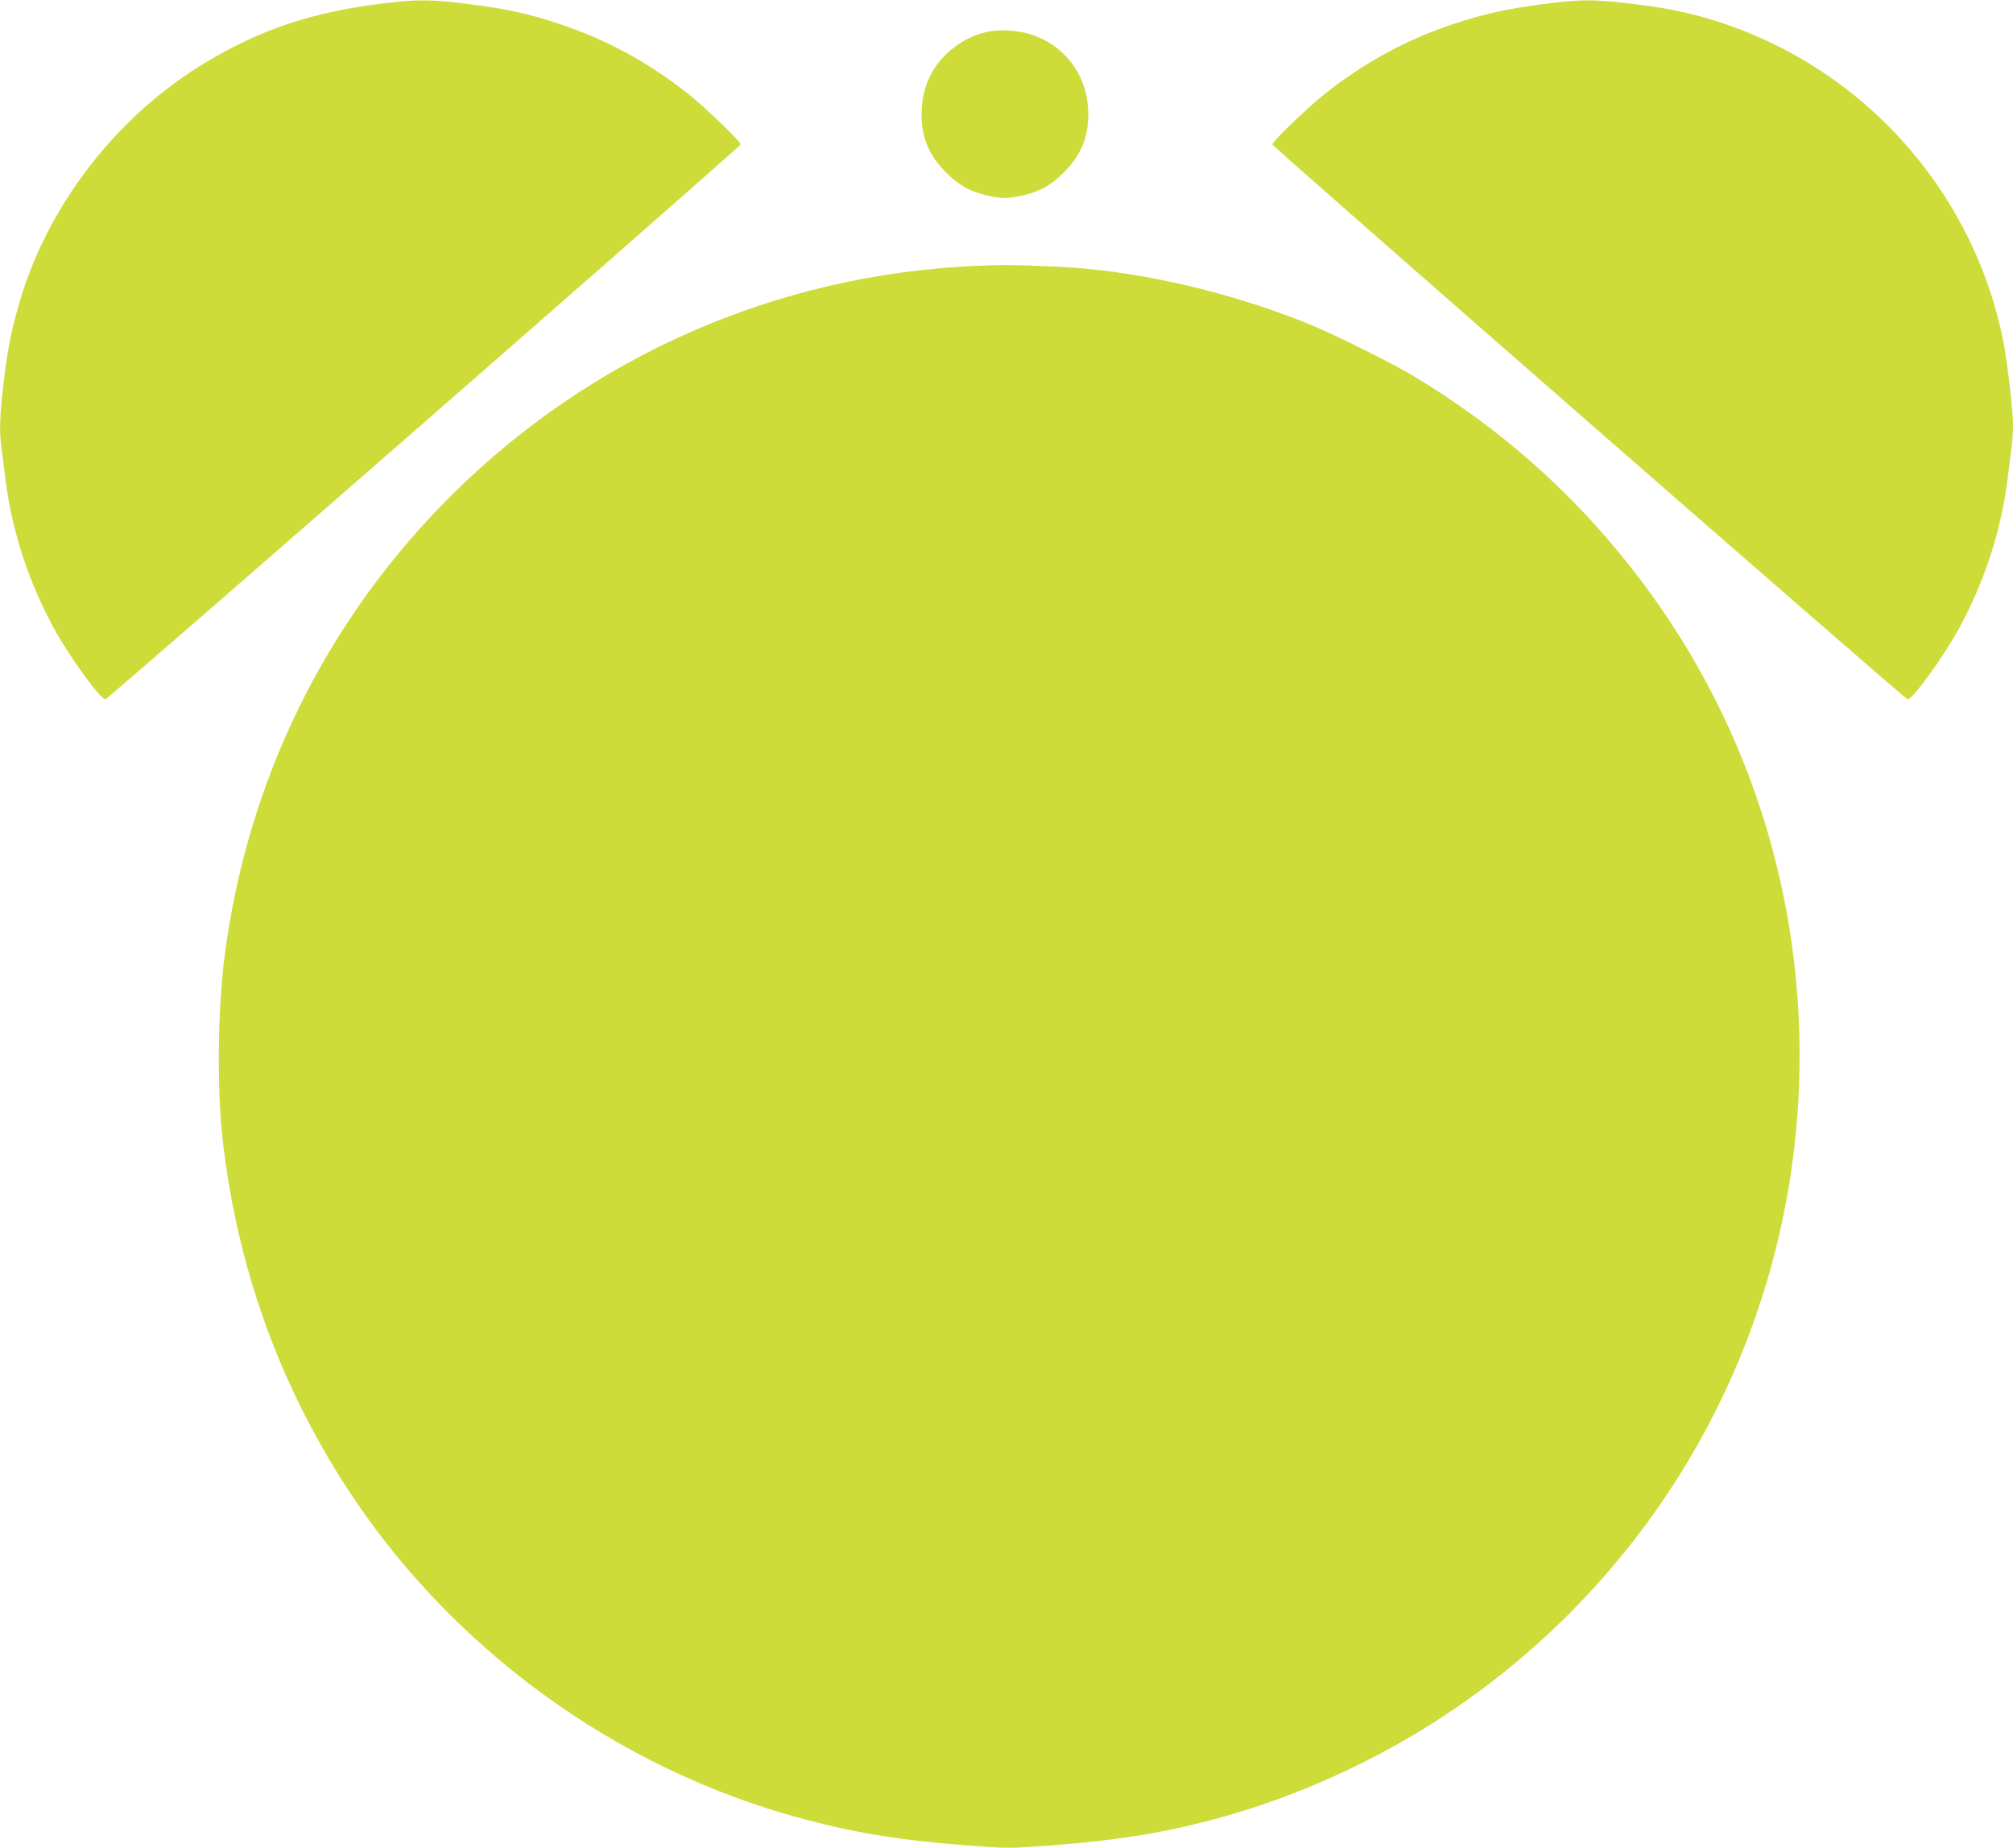 <?xml version="1.0" standalone="no"?>
<!DOCTYPE svg PUBLIC "-//W3C//DTD SVG 20010904//EN"
 "http://www.w3.org/TR/2001/REC-SVG-20010904/DTD/svg10.dtd">
<svg version="1.0" xmlns="http://www.w3.org/2000/svg"
 width="1280pt" height="1175pt" viewBox="0 0 1280 1175"
 preserveAspectRatio="xMidYMid meet">
<g transform="translate(0,1175) scale(0.1,-0.1)"
fill="#cddc39" stroke="none">
<path d="M2440 11729 c-447 -54 -780 -164 -1132 -376 -566 -339 -1009 -913
-1187 -1536 -55 -193 -74 -294 -101 -525 -22 -193 -25 -286 -10 -394 5 -40 17
-129 25 -198 41 -324 146 -647 305 -940 102 -187 302 -463 331 -456 20 4 4039
3515 4039 3528 0 18 -226 235 -330 318 -257 204 -526 350 -830 450 -192 64
-336 95 -576 125 -230 29 -320 30 -534 4z"/>
<path d="M9813 11724 c-226 -29 -376 -62 -563 -124 -304 -100 -573 -246 -830
-450 -104 -83 -330 -300 -330 -318 0 -13 4019 -3524 4039 -3528 29 -7 229 269
331 456 159 293 264 616 305 940 8 69 20 158 25 198 6 40 10 106 10 147 0 94
-34 388 -60 525 -191 983 -923 1784 -1887 2064 -155 45 -293 71 -511 96 -216
25 -300 24 -529 -6z"/>
<path d="M6270 11546 c-82 -21 -138 -48 -205 -99 -134 -102 -205 -249 -205
-423 0 -151 47 -262 156 -371 81 -82 158 -124 270 -148 87 -18 121 -18 208 0
112 24 189 66 270 148 109 109 156 220 156 371 0 233 -136 428 -353 503 -88
31 -216 39 -297 19z"/>
<path d="M6197 10059 c-1258 -56 -2437 -573 -3327 -1459 -803 -799 -1305
-1826 -1445 -2955 -40 -331 -45 -809 -11 -1125 87 -788 340 -1517 759 -2180
666 -1054 1740 -1841 2947 -2159 345 -91 626 -135 1059 -167 222 -17 245 -17
475 0 454 33 763 84 1116 182 487 135 984 362 1409 642 1359 894 2197 2378
2260 4000 47 1209 -331 2373 -1077 3315 -382 483 -832 879 -1372 1205 -146 88
-528 277 -690 341 -522 207 -1090 334 -1590 356 -281 12 -340 12 -513 4z"/>
</g>
</svg>
